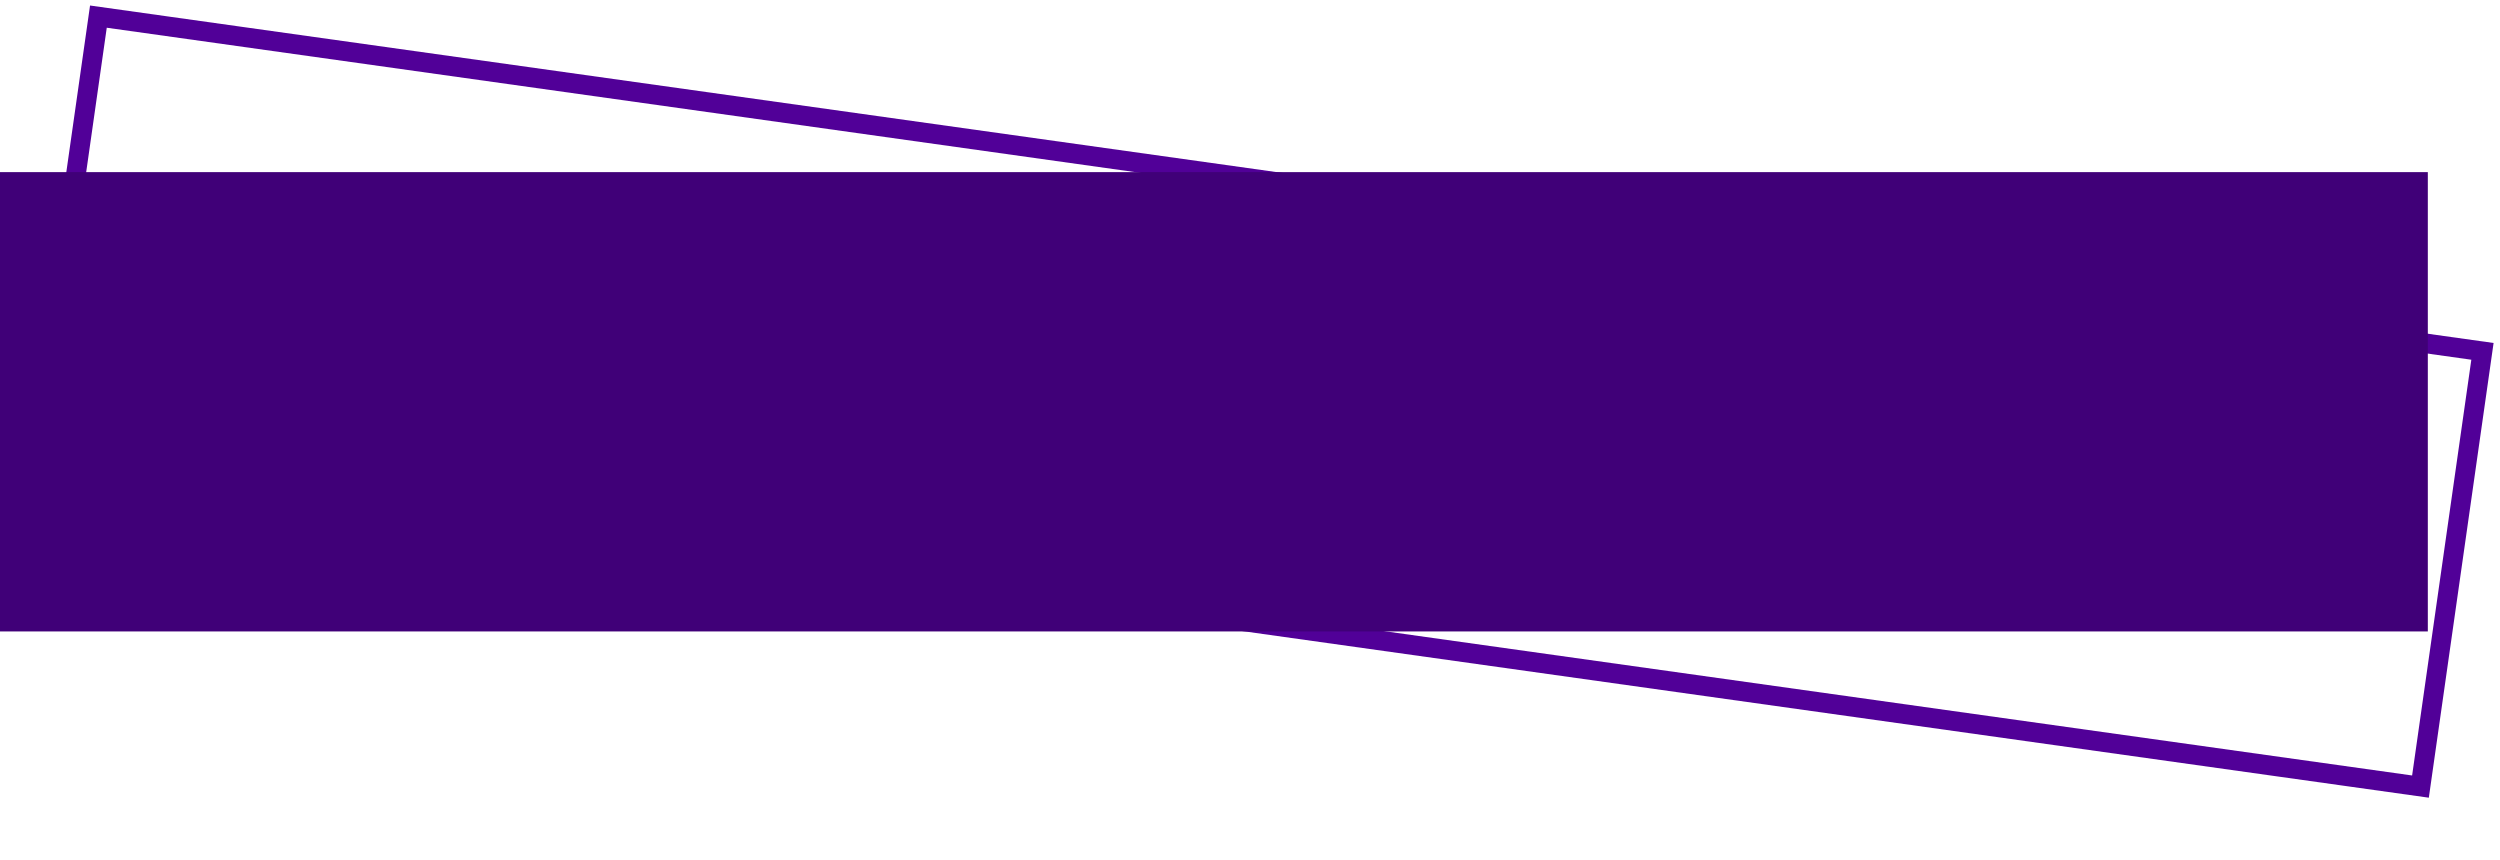 <svg width="381" height="131" viewBox="0 0 381 131" fill="none" xmlns="http://www.w3.org/2000/svg">
<rect x="1.274" y="1.694" width="367" height="67" transform="matrix(0.99 0.139 -0.141 0.99 13.974 0.679)" stroke="#510098" stroke-width="3"/>
<rect y="26.232" width="370" height="70" fill="#400078"/>
</svg>

